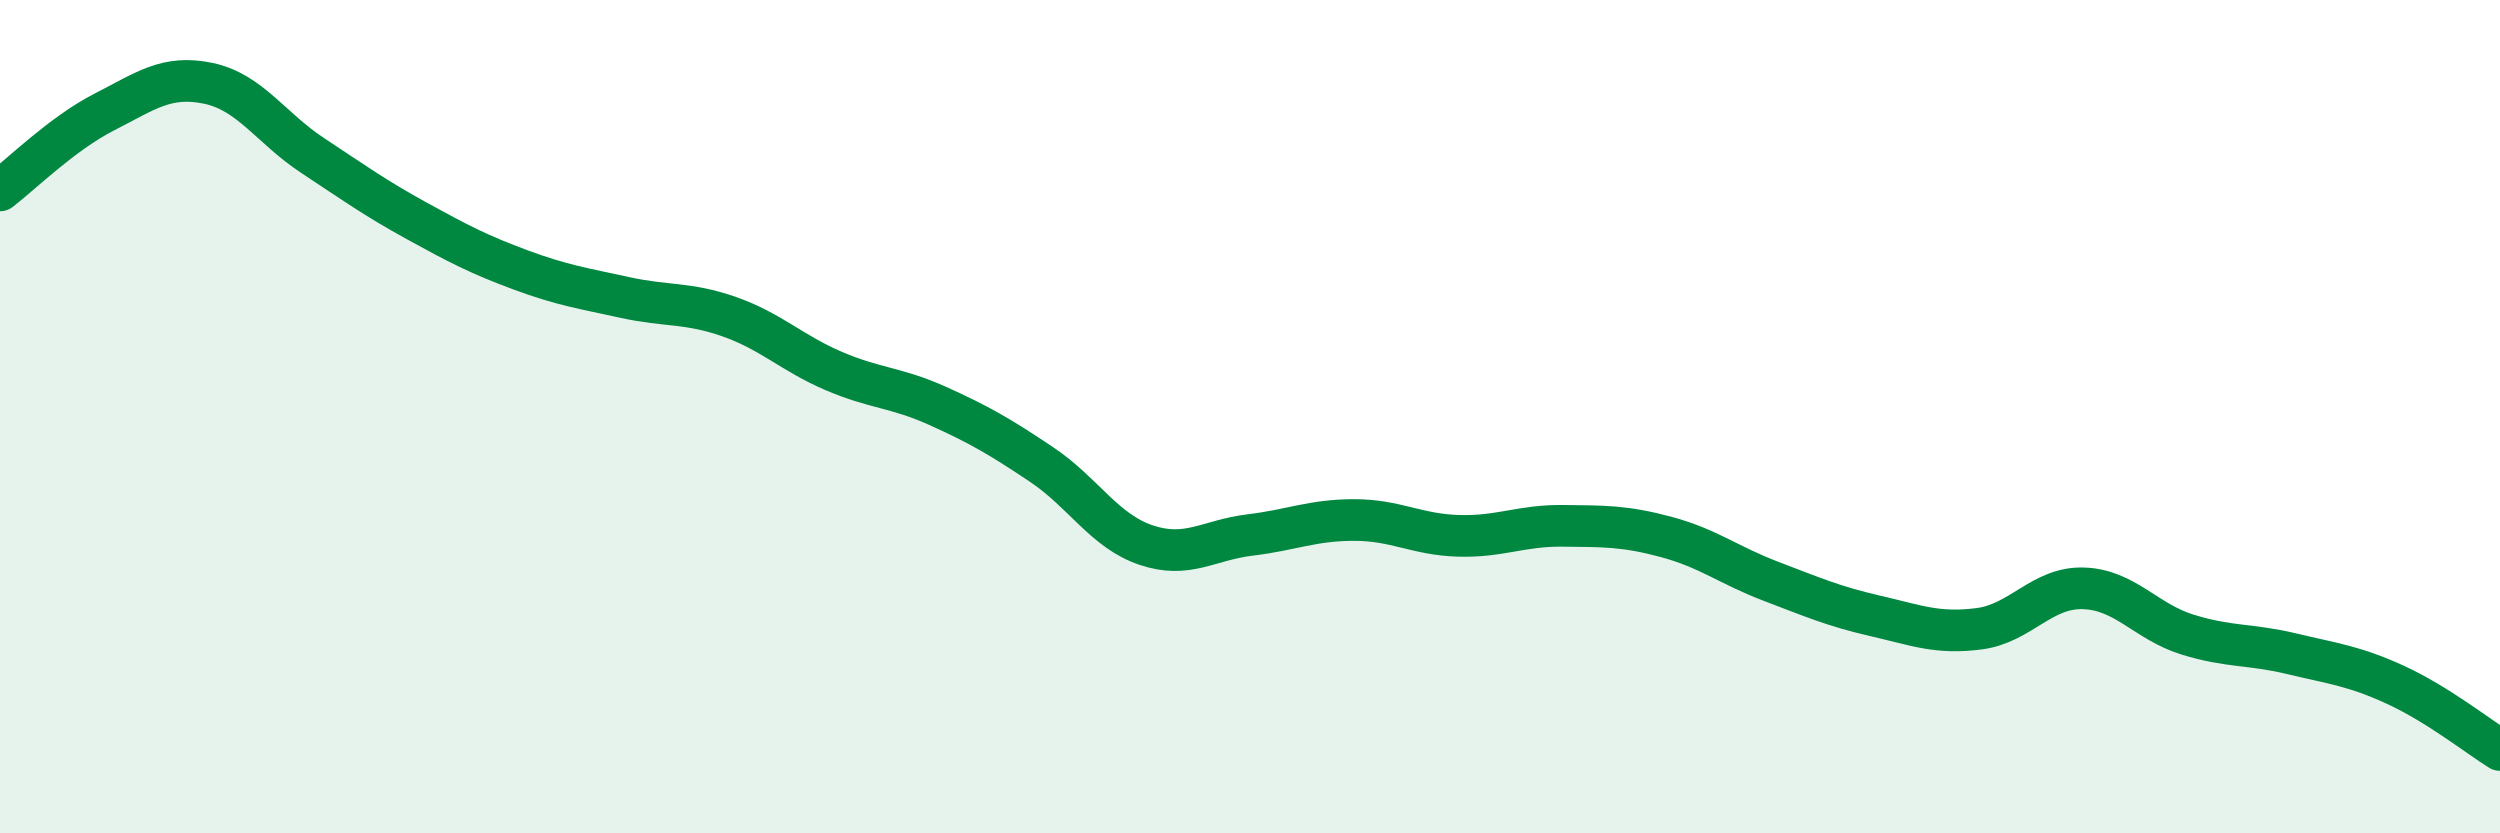 
    <svg width="60" height="20" viewBox="0 0 60 20" xmlns="http://www.w3.org/2000/svg">
      <path
        d="M 0,4.57 C 0.5,4.19 1.5,3.2 2.5,2.69 C 3.5,2.18 4,1.79 5,2 C 6,2.21 6.5,3.07 7.5,3.73 C 8.5,4.39 9,4.75 10,5.3 C 11,5.85 11.5,6.11 12.5,6.48 C 13.5,6.85 14,6.92 15,7.14 C 16,7.36 16.5,7.25 17.5,7.6 C 18.5,7.95 19,8.47 20,8.9 C 21,9.33 21.5,9.29 22.5,9.74 C 23.5,10.19 24,10.48 25,11.15 C 26,11.82 26.5,12.74 27.5,13.08 C 28.5,13.42 29,12.96 30,12.84 C 31,12.72 31.5,12.48 32.5,12.48 C 33.5,12.48 34,12.83 35,12.86 C 36,12.89 36.5,12.61 37.5,12.62 C 38.5,12.63 39,12.62 40,12.89 C 41,13.16 41.5,13.57 42.5,13.95 C 43.5,14.33 44,14.55 45,14.78 C 46,15.01 46.5,15.22 47.5,15.09 C 48.5,14.96 49,14.09 50,14.12 C 51,14.15 51.5,14.92 52.5,15.23 C 53.5,15.54 54,15.45 55,15.69 C 56,15.93 56.5,15.98 57.5,16.44 C 58.5,16.9 59.5,17.69 60,18L60 20L0 20Z"
        fill="#008740"
        opacity="0.1"
        stroke-linecap="round"
        stroke-linejoin="round"
      />
      <path
        d="M 0,4.57 C 0.5,4.19 1.5,3.2 2.5,2.69 C 3.5,2.18 4,1.79 5,2 C 6,2.21 6.5,3.07 7.5,3.73 C 8.5,4.39 9,4.75 10,5.3 C 11,5.85 11.5,6.11 12.5,6.48 C 13.5,6.85 14,6.92 15,7.14 C 16,7.36 16.5,7.25 17.5,7.6 C 18.5,7.95 19,8.47 20,8.9 C 21,9.33 21.5,9.29 22.5,9.74 C 23.5,10.19 24,10.48 25,11.15 C 26,11.82 26.5,12.74 27.5,13.08 C 28.5,13.42 29,12.96 30,12.84 C 31,12.72 31.5,12.48 32.5,12.48 C 33.5,12.48 34,12.83 35,12.86 C 36,12.89 36.5,12.61 37.5,12.62 C 38.5,12.63 39,12.62 40,12.89 C 41,13.16 41.5,13.57 42.5,13.95 C 43.5,14.33 44,14.55 45,14.78 C 46,15.01 46.5,15.22 47.5,15.09 C 48.5,14.96 49,14.09 50,14.12 C 51,14.15 51.5,14.92 52.5,15.23 C 53.5,15.54 54,15.45 55,15.69 C 56,15.93 56.5,15.98 57.5,16.44 C 58.5,16.9 59.5,17.69 60,18"
        stroke="#008740"
        stroke-width="1"
        fill="none"
        stroke-linecap="round"
        stroke-linejoin="round"
      />
    </svg>
  